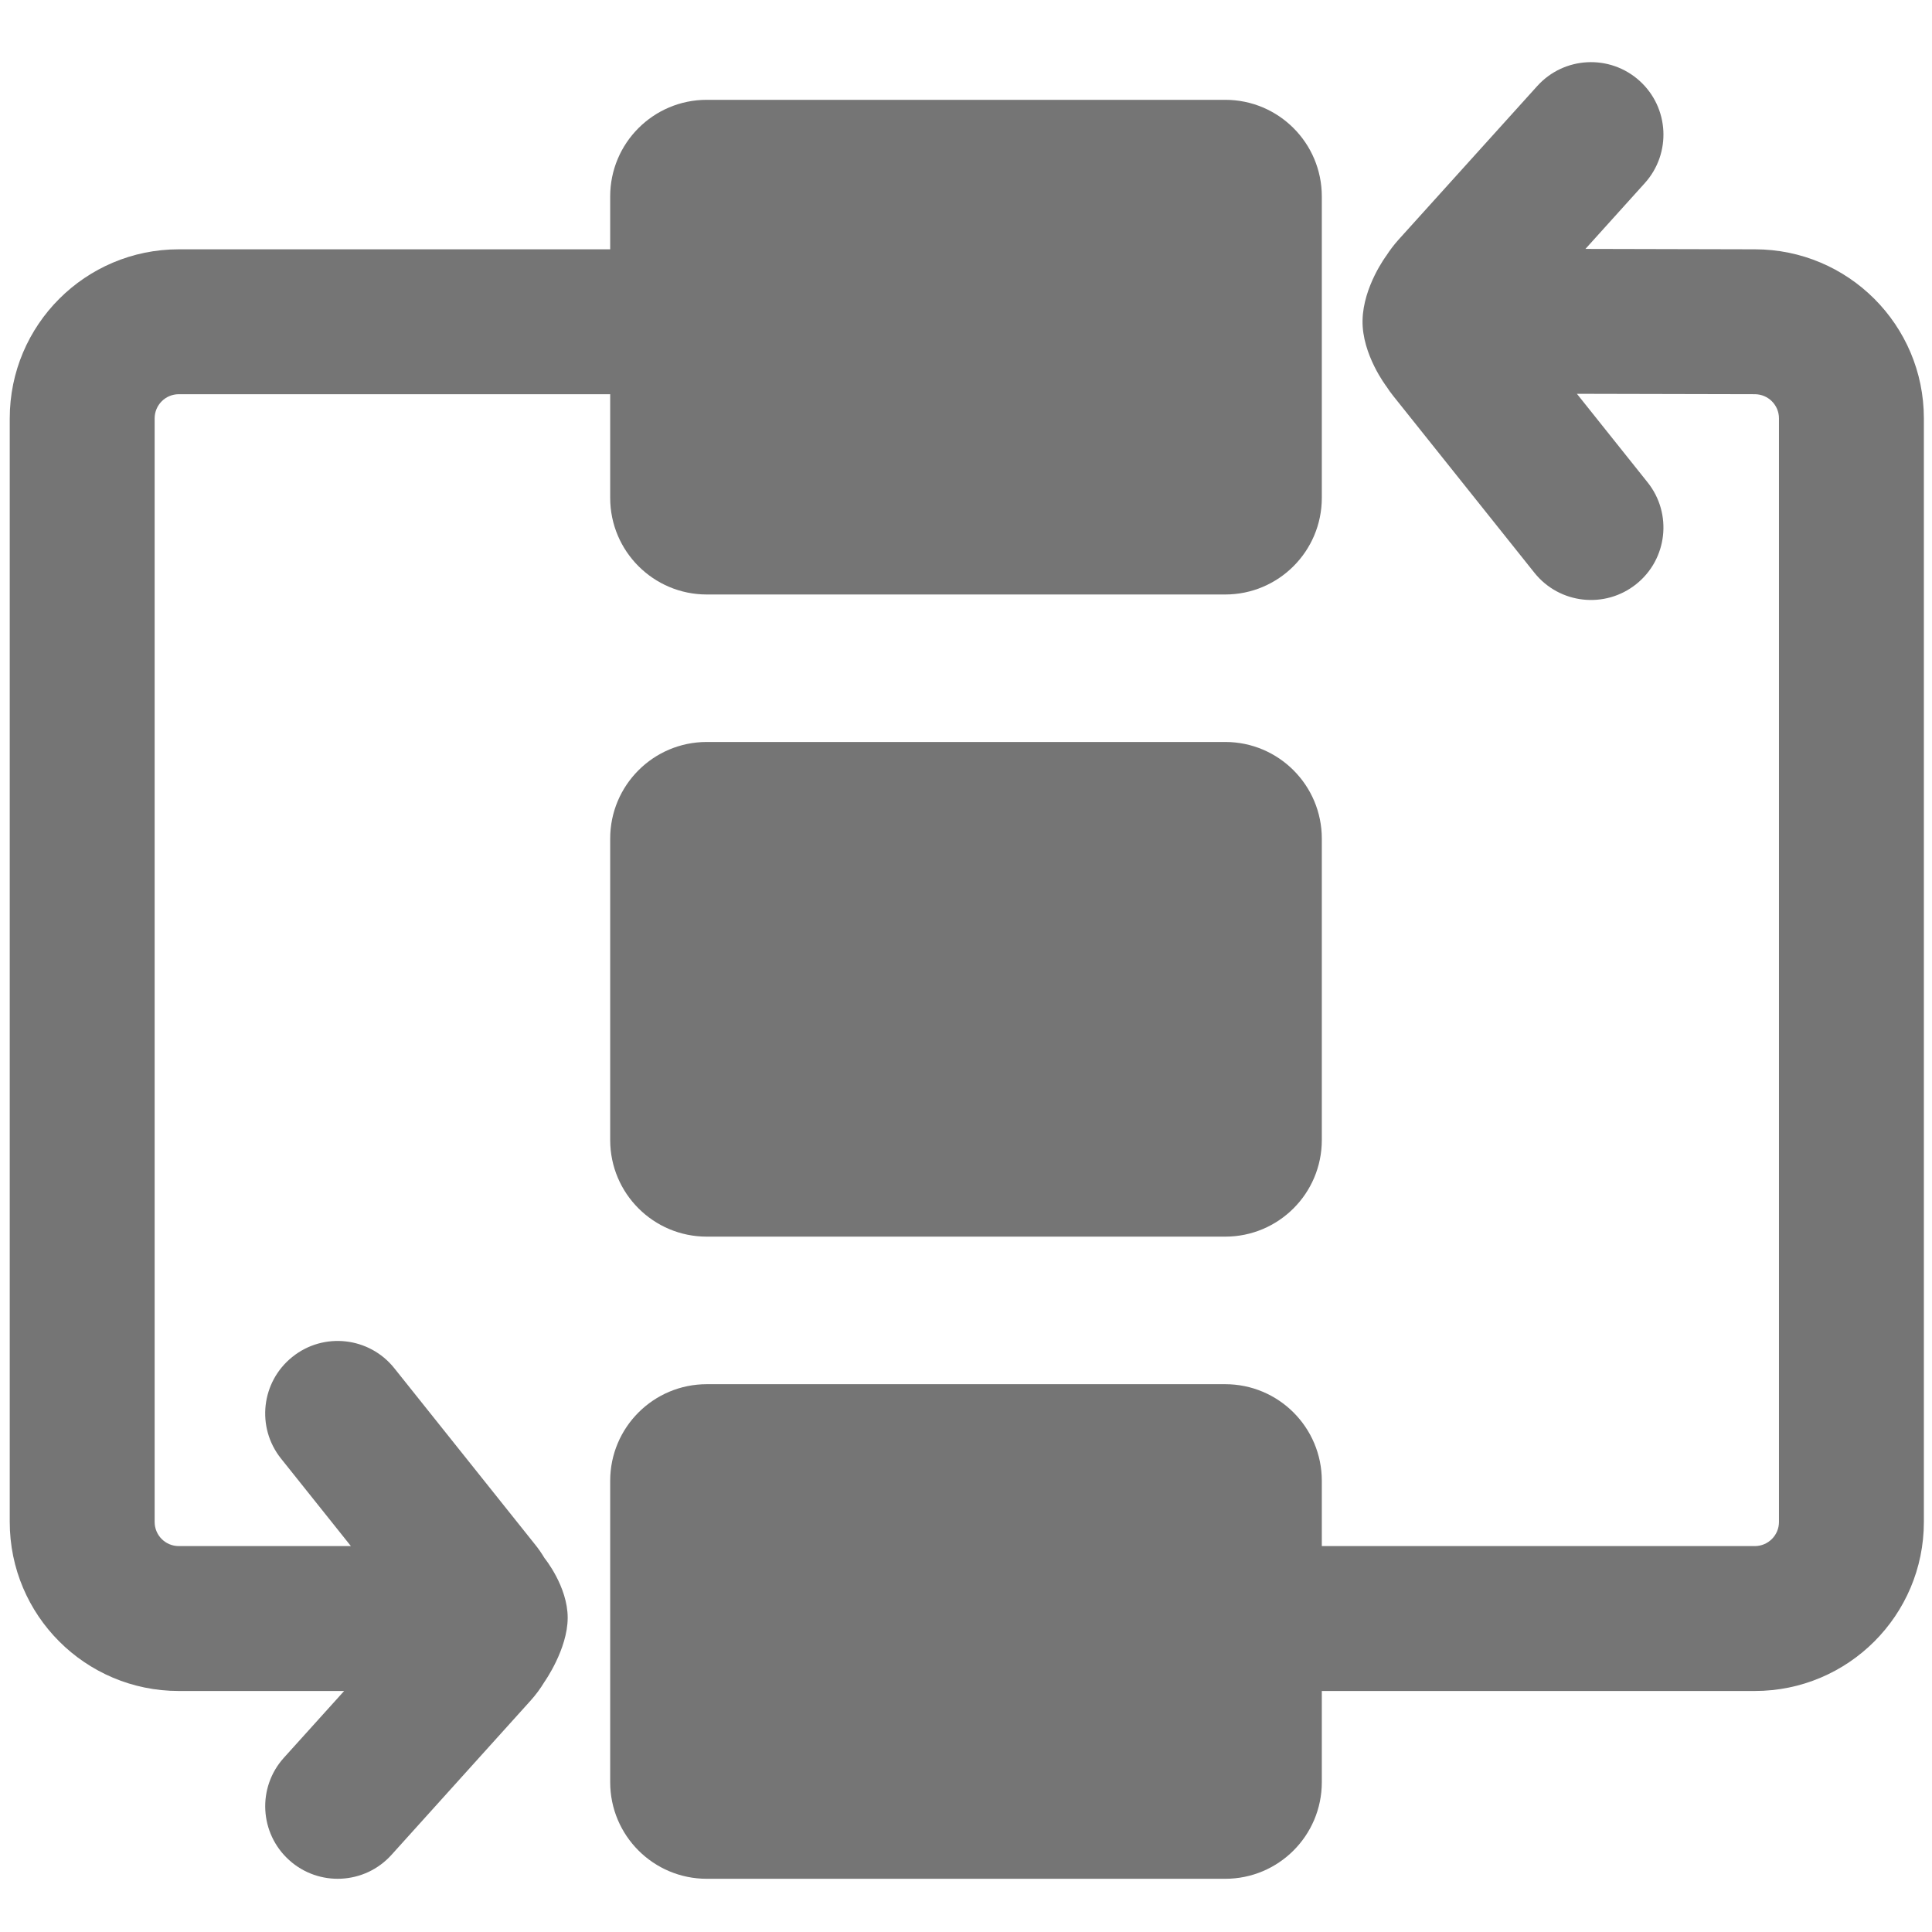<svg width="24" height="24" viewBox="0 0 24 24" fill="none" xmlns="http://www.w3.org/2000/svg">
<path d="M16.42 21.006V22.139C16.42 22.802 15.883 23.339 15.22 23.339H8.78C8.117 23.339 7.58 22.802 7.58 22.139V18.395C7.58 17.732 8.117 17.195 8.78 17.195H15.22C15.883 17.195 16.42 17.732 16.42 18.395V19.206H21.799C21.964 19.206 22.099 19.072 22.099 18.906V5.197C22.099 5.031 21.964 4.897 21.799 4.897L19.589 4.892L20.467 5.992C20.777 6.38 20.714 6.946 20.326 7.256C19.937 7.567 19.371 7.503 19.061 7.115L17.311 4.923C17.279 4.884 17.25 4.843 17.223 4.801C17.223 4.801 16.918 4.404 16.926 3.98C16.934 3.557 17.223 3.174 17.223 3.174C17.266 3.107 17.315 3.043 17.369 2.982L19.096 1.069C19.429 0.7 19.998 0.671 20.367 1.004C20.736 1.337 20.765 1.906 20.432 2.275L19.695 3.092L21.799 3.097C22.958 3.097 23.899 4.037 23.899 5.197V18.906C23.899 20.066 22.958 21.006 21.799 21.006H16.42Z" fill="#757575"/>
<path d="M2.221 3.097H7.58V2.44C7.58 1.777 8.117 1.24 8.78 1.24H15.22C15.883 1.24 16.42 1.777 16.42 2.44V6.185C16.42 6.847 15.883 7.385 15.22 7.385H8.78C8.117 7.385 7.58 6.847 7.58 6.185V4.897L2.221 4.897C2.055 4.897 1.921 5.032 1.921 5.197L1.921 18.906C1.921 19.072 2.055 19.206 2.221 19.206H4.359L3.491 18.119C3.181 17.731 3.244 17.165 3.633 16.855C4.021 16.544 4.588 16.608 4.898 16.996L6.648 19.188C6.691 19.241 6.729 19.297 6.764 19.355C6.764 19.355 7.052 19.707 7.052 20.096C7.052 20.486 6.764 20.892 6.764 20.892C6.714 20.975 6.656 21.054 6.589 21.128L4.863 23.042C4.53 23.411 3.961 23.44 3.592 23.107C3.223 22.774 3.193 22.205 3.526 21.836L4.275 21.006H2.221C1.061 21.006 0.121 20.066 0.121 18.906V5.197C0.121 4.037 1.061 3.097 2.221 3.097Z" fill="#757575"/>
<path d="M8.78 9.217C8.117 9.217 7.58 9.755 7.58 10.417V14.162C7.58 14.825 8.117 15.362 8.78 15.362H15.22C15.883 15.362 16.42 14.825 16.42 14.162V10.417C16.42 9.755 15.883 9.217 15.22 9.217H8.78Z" fill="#757575"/>
</svg>
